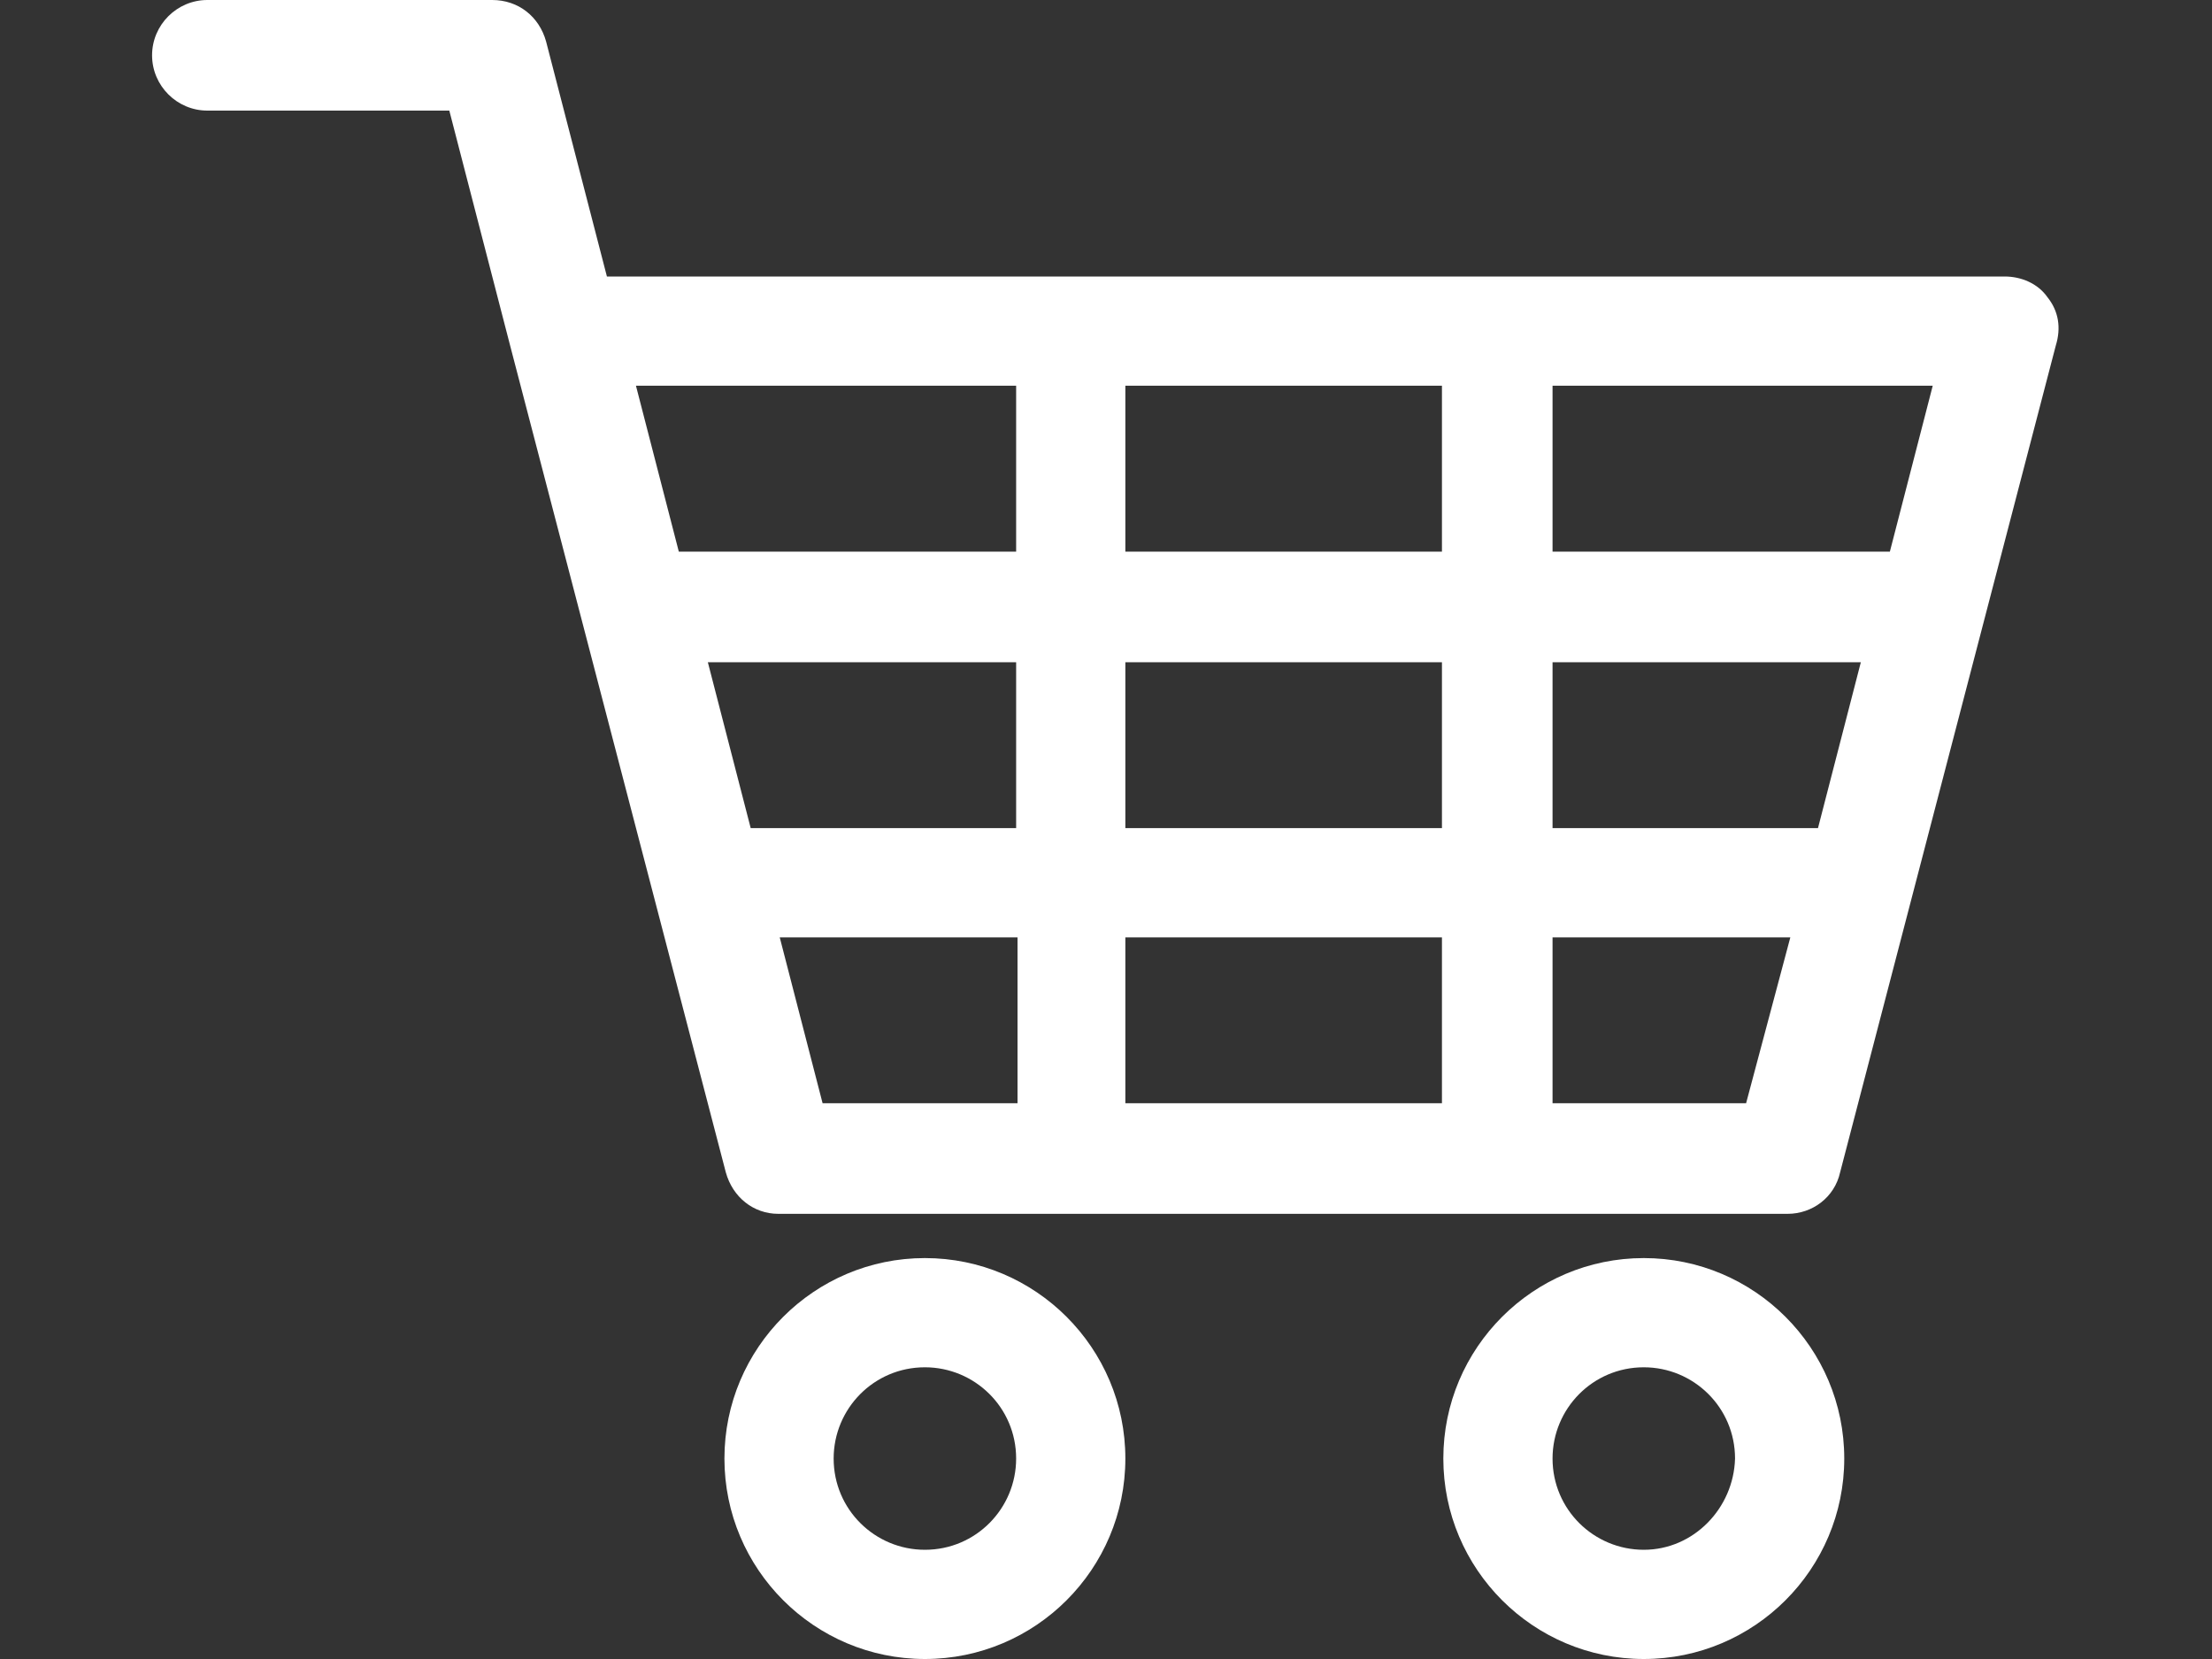 <?xml version="1.0" encoding="utf-8"?>
<!-- Generator: Adobe Illustrator 23.1.0, SVG Export Plug-In . SVG Version: 6.00 Build 0)  -->
<svg version="1.1" id="katman_1" xmlns="http://www.w3.org/2000/svg" xmlns:xlink="http://www.w3.org/1999/xlink" x="0px" y="0px"
	 viewBox="0 0 16 12" style="enable-background:new 0 0 16 12;" xml:space="preserve">
<rect x="0" y="0" width="16" height="12" fill="#333333" stroke="none"/>
<style type="text/css">
	.st0{fill:#FFFFFF;}
</style>
<g>
	<path class="st0" d="M14.81,2.15C14.74,2.05,14.62,2,14.5,2H4.39L3.95,0.3C3.9,0.12,3.75,0,3.56,0H1.5c-0.22,0-0.4,0.18-0.4,0.4
		s0.18,0.4,0.4,0.4h1.75l0.44,1.7c0,0,0,0,0,0l1.56,5.98c0.05,0.18,0.2,0.3,0.38,0.3h7.3c0.18,0,0.34-0.12,0.38-0.3l1.56-5.98
		C14.91,2.37,14.89,2.25,14.81,2.15z M7.35,7.98h-1.4l-0.31-1.2h1.72V7.98z M7.35,5.99H5.43l-0.31-1.2h2.23
		C7.35,4.78,7.35,5.99,7.35,5.99z M7.35,3.99H4.91L4.6,2.79h2.75V3.99z M10.44,7.98H8.14v-1.2h2.29V7.98z M10.44,5.99H8.14v-1.2
		h2.29V5.99z M10.44,3.99H8.14v-1.2h2.29V3.99z M12.63,7.98h-1.4v-1.2h1.72L12.63,7.98z M13.15,5.99h-1.92v-1.2h2.23L13.15,5.99z
		 M13.67,3.99h-2.44v-1.2h2.75L13.67,3.99z"/>
	<path class="st0" d="M6.69,9.1c-0.8,0-1.45,0.65-1.45,1.45c0,0.8,0.65,1.45,1.45,1.45c0.8,0,1.45-0.65,1.45-1.45
		C8.14,9.75,7.49,9.1,6.69,9.1z M6.69,11.21c-0.36,0-0.66-0.29-0.66-0.66c0-0.36,0.29-0.66,0.66-0.66c0.36,0,0.66,0.29,0.66,0.66
		C7.35,10.91,7.06,11.21,6.69,11.21z"/>
	<path class="st0" d="M11.89,9.1c-0.8,0-1.45,0.65-1.45,1.45c0,0.8,0.65,1.45,1.45,1.45c0.8,0,1.45-0.65,1.45-1.45
		C13.34,9.75,12.69,9.1,11.89,9.1z M11.89,11.21c-0.36,0-0.66-0.29-0.66-0.66c0-0.36,0.29-0.66,0.66-0.66
		c0.36,0,0.66,0.29,0.66,0.66C12.54,10.91,12.25,11.21,11.89,11.21z"/>
</g>
</svg>
